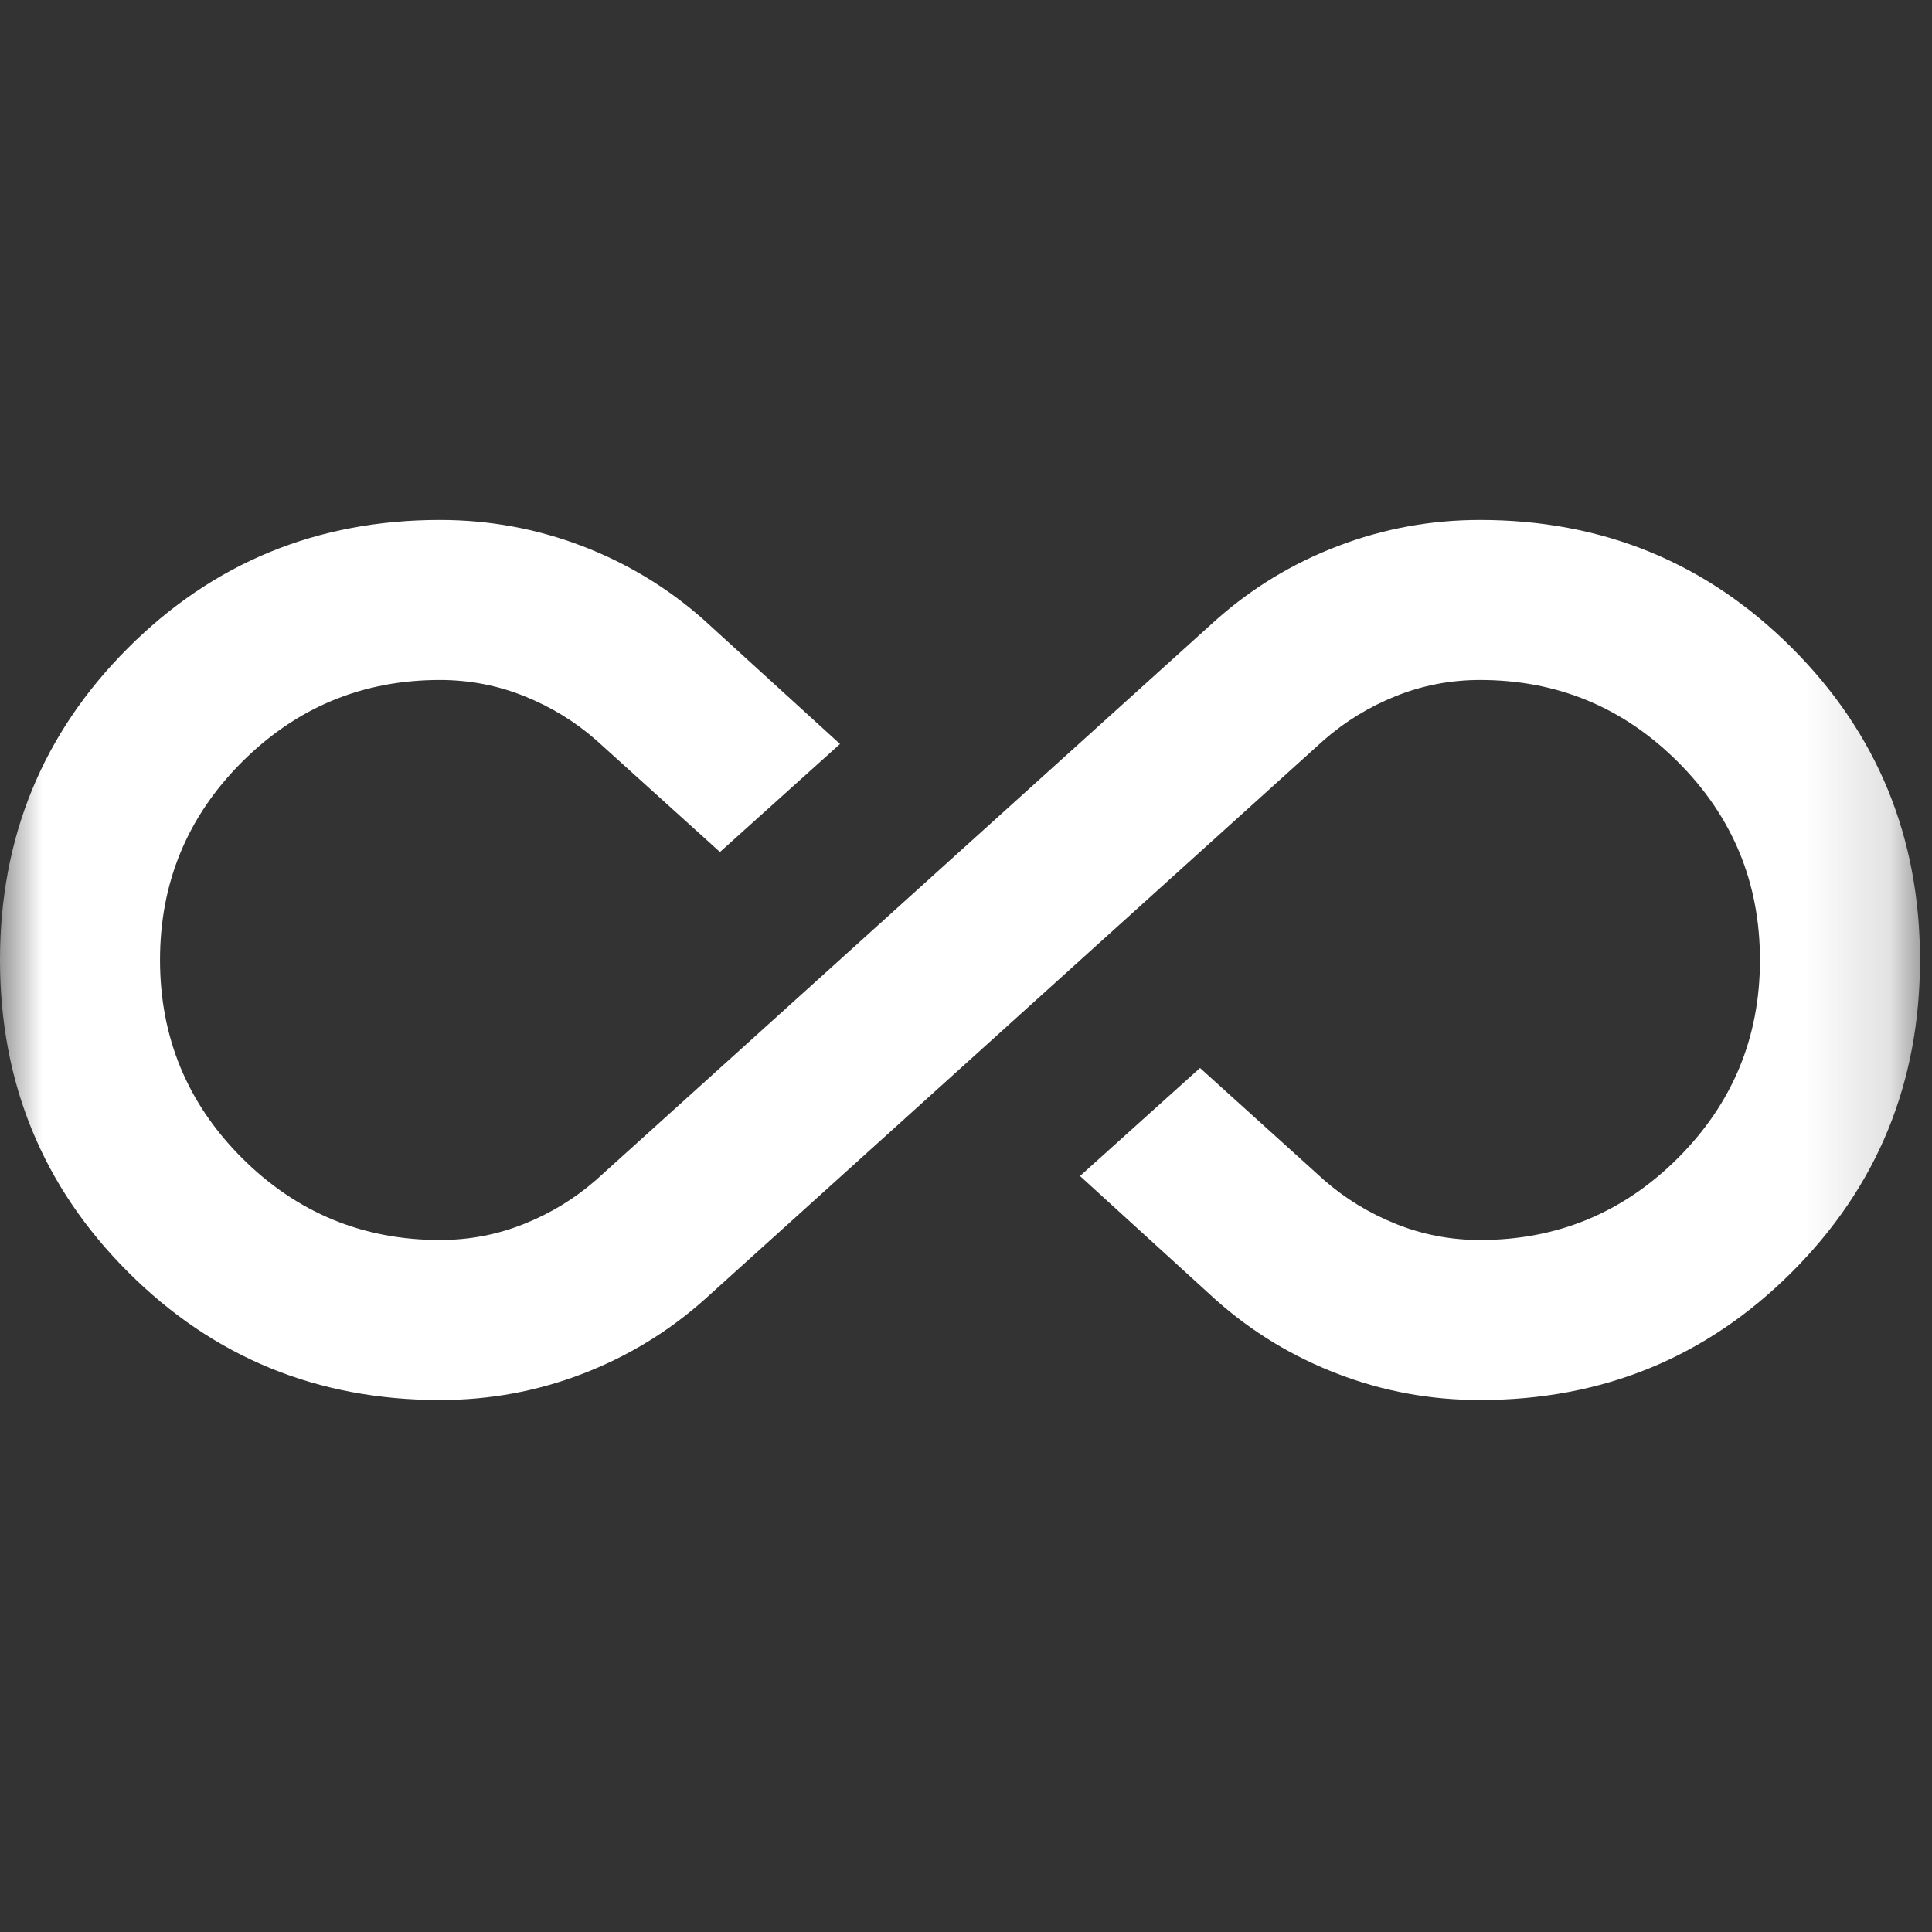 <?xml version="1.0" encoding="UTF-8"?> <svg xmlns="http://www.w3.org/2000/svg" width="23" height="23" viewBox="0 0 23 23" fill="none"><rect x="0" y="0" width="23" height="23" fill="#333333" stroke="none"/><mask id="mask0_89_1721" style="mask-type:alpha" maskUnits="userSpaceOnUse" x="0" y="0" width="23" height="23"><path d="M22.857 0H0V22.857H22.857V0Z" fill="#D9D9D9"></path></mask><g mask="url(#mask0_89_1721)"><path d="M5.238 16.667C3.778 16.667 2.54 16.159 1.524 15.143C0.508 14.127 0 12.889 0 11.428C0 9.968 0.508 8.73 1.524 7.714C2.54 6.698 3.778 6.19 5.238 6.19C5.825 6.19 6.389 6.294 6.929 6.5C7.468 6.706 7.952 7 8.381 7.381L10 8.857L8.571 10.143L7.095 8.809C6.841 8.587 6.556 8.413 6.238 8.286C5.921 8.159 5.587 8.095 5.238 8.095C4.317 8.095 3.532 8.421 2.881 9.071C2.23 9.722 1.905 10.508 1.905 11.428C1.905 12.349 2.23 13.135 2.881 13.786C3.532 14.436 4.317 14.762 5.238 14.762C5.587 14.762 5.921 14.698 6.238 14.571C6.556 14.444 6.841 14.27 7.095 14.048L14.476 7.381C14.905 7 15.389 6.706 15.929 6.5C16.468 6.294 17.032 6.19 17.619 6.19C19.079 6.19 20.317 6.698 21.333 7.714C22.349 8.73 22.857 9.968 22.857 11.428C22.857 12.889 22.349 14.127 21.333 15.143C20.317 16.159 19.079 16.667 17.619 16.667C17.032 16.667 16.468 16.564 15.929 16.357C15.389 16.151 14.905 15.857 14.476 15.476L12.857 14L14.286 12.714L15.762 14.048C16.016 14.27 16.302 14.444 16.619 14.571C16.936 14.698 17.27 14.762 17.619 14.762C18.54 14.762 19.325 14.436 19.976 13.786C20.627 13.135 20.952 12.349 20.952 11.428C20.952 10.508 20.627 9.722 19.976 9.071C19.325 8.421 18.54 8.095 17.619 8.095C17.27 8.095 16.936 8.159 16.619 8.286C16.302 8.413 16.016 8.587 15.762 8.809L8.381 15.476C7.952 15.857 7.468 16.151 6.929 16.357C6.389 16.564 5.825 16.667 5.238 16.667Z" fill="white"></path></g></svg> 